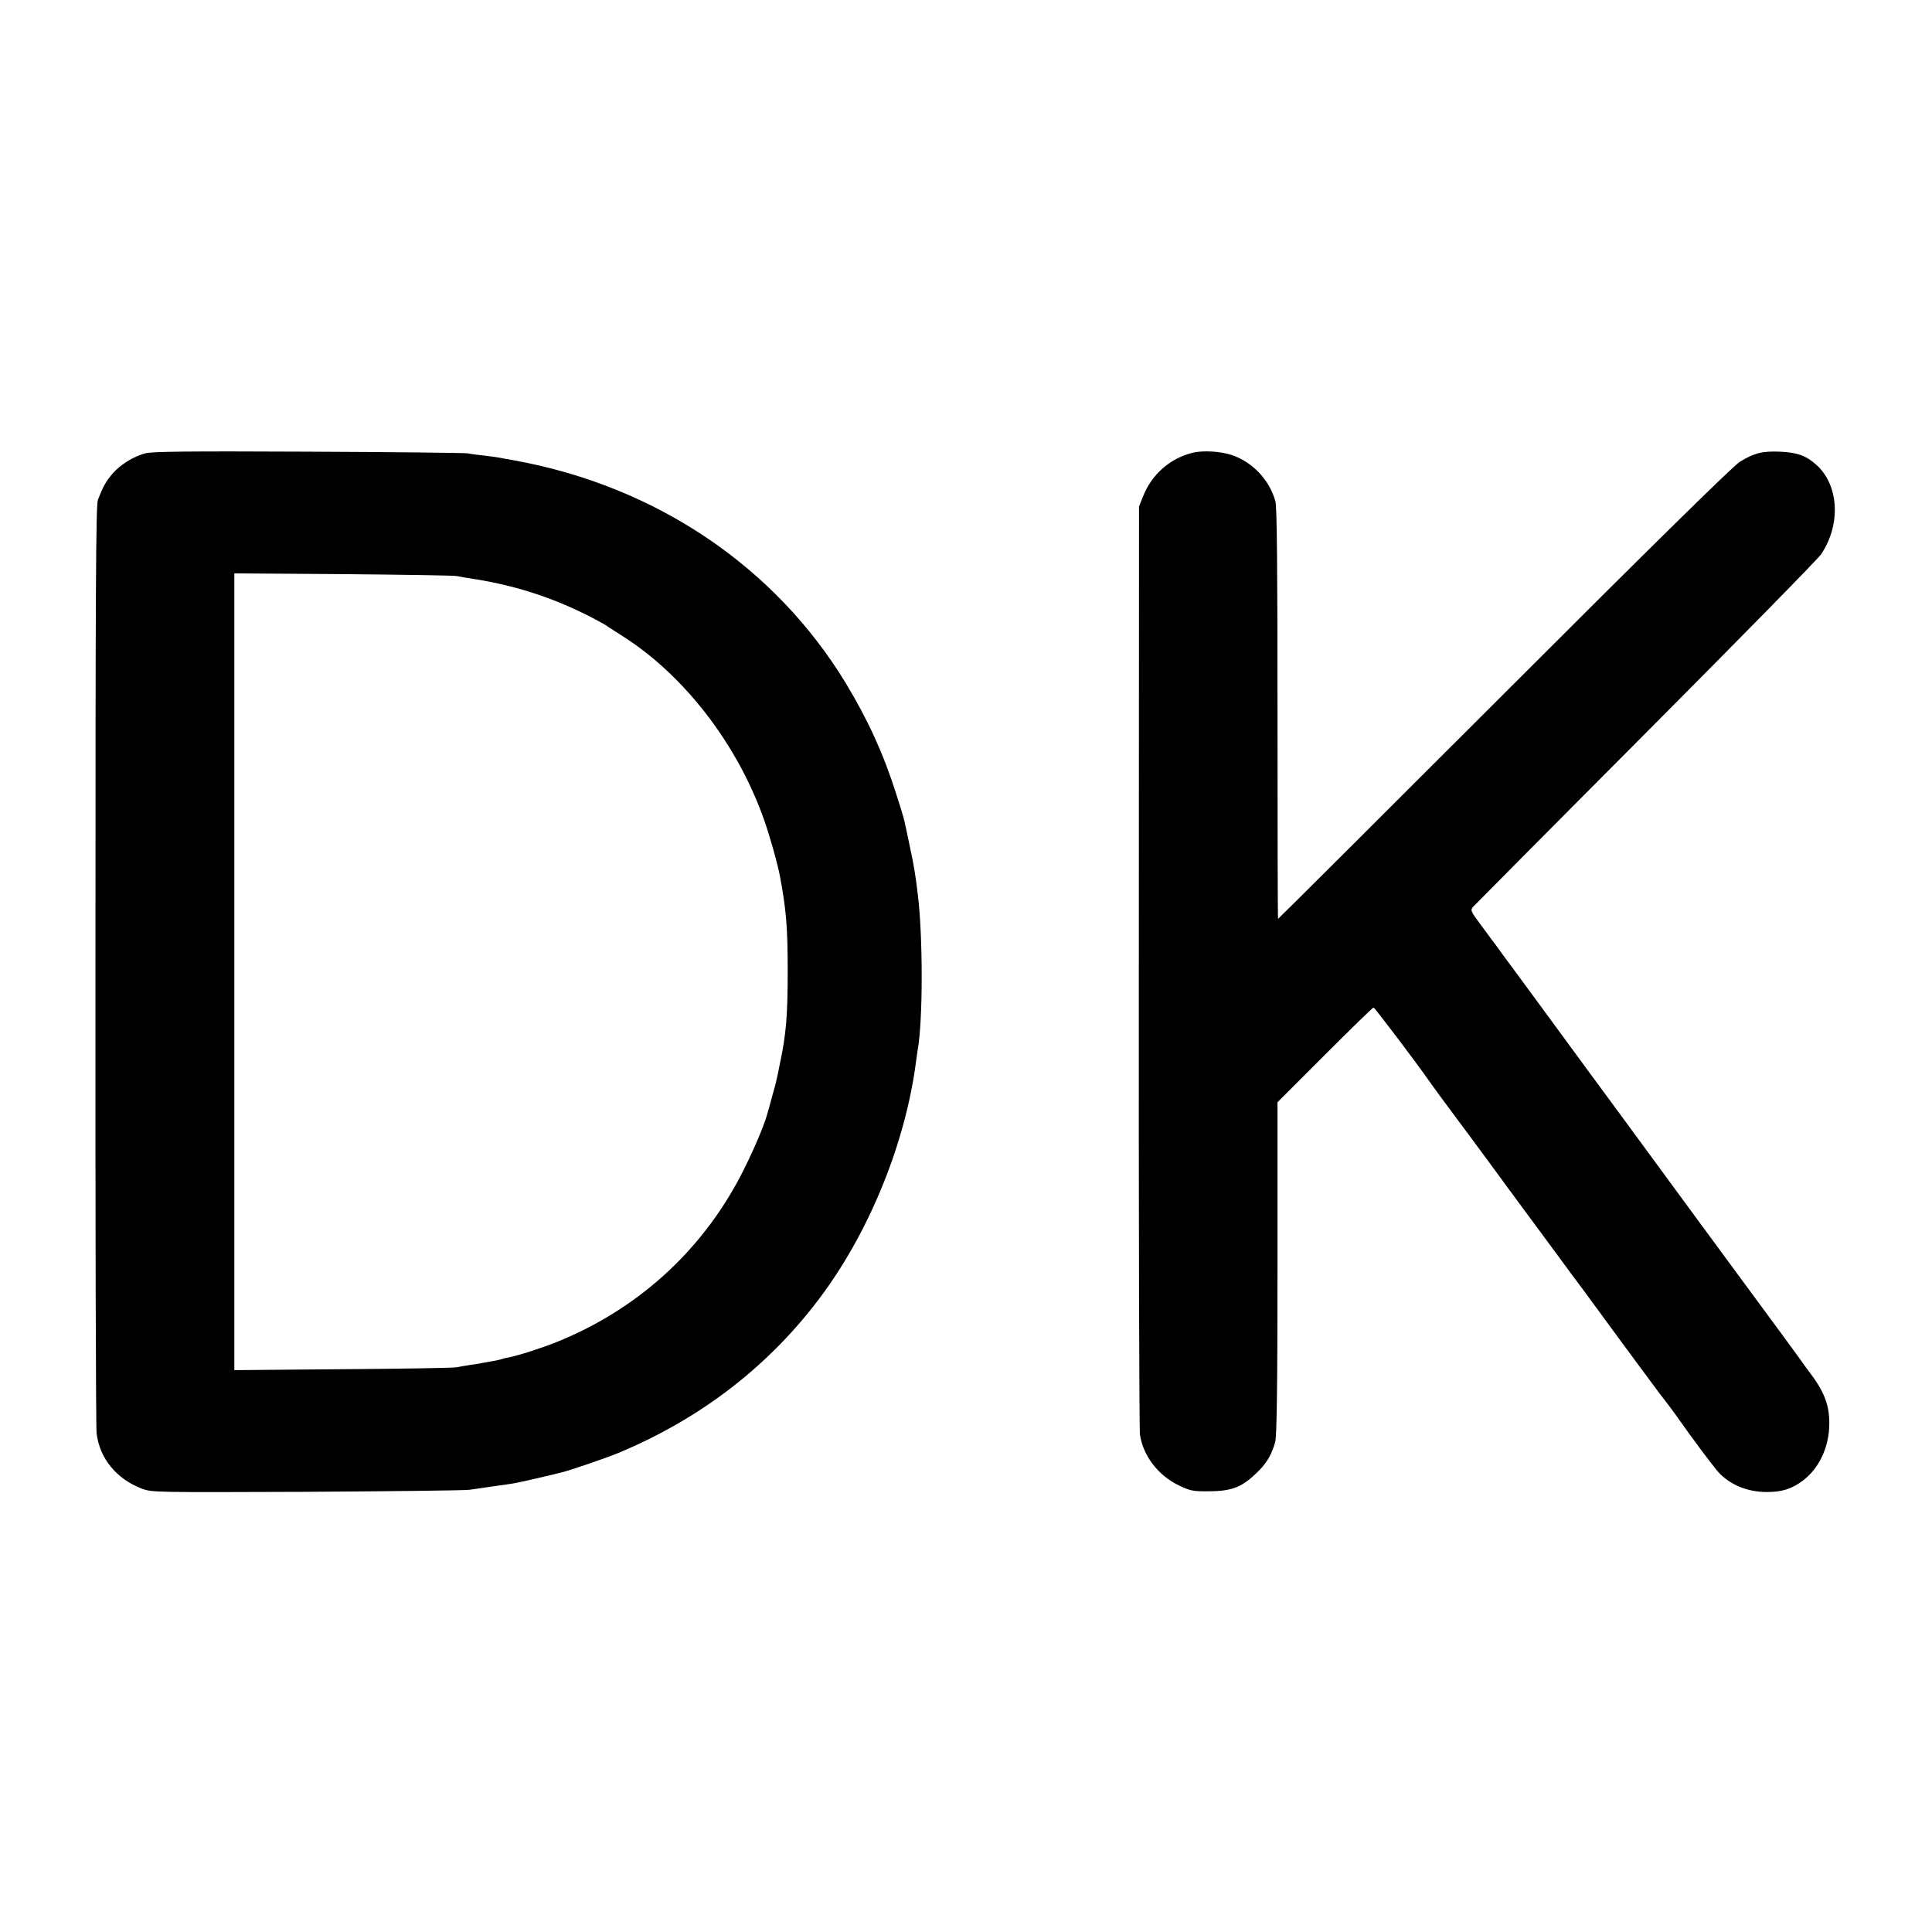 <?xml version="1.0" standalone="no"?>
<!DOCTYPE svg PUBLIC "-//W3C//DTD SVG 20010904//EN"
 "http://www.w3.org/TR/2001/REC-SVG-20010904/DTD/svg10.dtd">
<svg version="1.0" xmlns="http://www.w3.org/2000/svg"
 width="1024pt" height="1024pt" viewBox="0 0 1024 1024"
 preserveAspectRatio="xMidYMid meet">
<g transform="translate(0,1024) scale(0.1,-0.1)"
fill="#000000" stroke="none">
<path d="M769 7837 c-65 -18 -132 -60 -174 -109 -35 -42 -48 -65 -76 -137 -11
-28 -13 -482 -13 -2465 -1 -1337 2 -2454 6 -2483 16 -133 105 -241 239 -293
54 -20 61 -20 874 -17 451 3 840 7 865 11 73 11 172 25 215 31 32 4 150 31
268 60 47 11 239 77 302 103 443 184 809 468 1083 840 257 349 444 815 498
1242 3 19 6 45 8 56 28 154 28 597 1 819 -13 111 -21 156 -42 255 -13 63 -26
124 -29 136 -2 12 -22 79 -45 149 -67 211 -148 388 -265 582 -375 619 -1006
1045 -1754 1182 -81 15 -102 19 -161 26 -30 3 -70 8 -89 12 -19 3 -402 7 -850
9 -636 3 -825 1 -861 -9z m1651 -650 c14 -3 59 -11 100 -17 238 -38 459 -114
674 -234 11 -6 25 -14 30 -19 6 -4 40 -26 75 -48 327 -207 609 -573 750 -972
30 -84 74 -240 85 -302 33 -175 41 -270 41 -500 0 -235 -8 -336 -41 -491 -21
-105 -20 -98 -44 -184 -11 -41 -22 -82 -25 -90 -17 -62 -82 -212 -141 -325
-211 -402 -550 -708 -976 -879 -83 -33 -205 -72 -258 -82 -14 -2 -31 -7 -39
-10 -8 -2 -30 -7 -50 -10 -20 -4 -40 -7 -46 -8 -5 -2 -32 -6 -60 -10 -27 -4
-61 -10 -75 -13 -14 -3 -284 -8 -601 -10 l-577 -5 0 2112 0 2111 577 -4 c317
-3 587 -7 601 -10z"/>
<path d="M6320 7840 c-120 -30 -216 -115 -262 -232 l-21 -53 -1 -2435 c-1
-1339 2 -2457 6 -2484 17 -113 97 -217 208 -270 59 -28 74 -31 160 -30 126 1
178 23 267 114 40 41 66 88 82 148 8 30 12 294 12 921 l0 879 251 251 c138
138 254 251 258 251 6 0 235 -303 290 -383 8 -12 42 -58 74 -102 123 -165 195
-263 263 -355 38 -52 114 -156 169 -230 55 -74 141 -191 192 -260 50 -69 95
-129 100 -135 4 -5 26 -35 48 -65 204 -279 409 -556 414 -560 3 -3 28 -36 56
-75 80 -115 195 -268 223 -299 61 -66 153 -104 256 -104 81 0 133 17 191 61
82 62 133 166 139 280 5 109 -21 183 -99 287 -23 30 -48 65 -56 77 -8 12 -136
186 -285 388 -148 201 -355 482 -458 623 -103 141 -197 268 -207 282 -20 27
-272 369 -374 509 -34 46 -108 147 -166 226 -58 78 -113 153 -122 166 -10 13
-45 60 -77 104 -57 76 -59 81 -43 99 9 10 422 426 917 923 495 497 912 922
927 945 107 159 95 370 -28 477 -53 47 -100 63 -190 67 -95 4 -139 -8 -213
-54 -36 -22 -472 -451 -1249 -1228 -657 -657 -1196 -1194 -1198 -1194 -2 0 -3
488 -3 1085 0 774 -3 1097 -11 1127 -30 112 -120 209 -231 246 -59 20 -154 26
-209 12z"/>
</g>
</svg>
